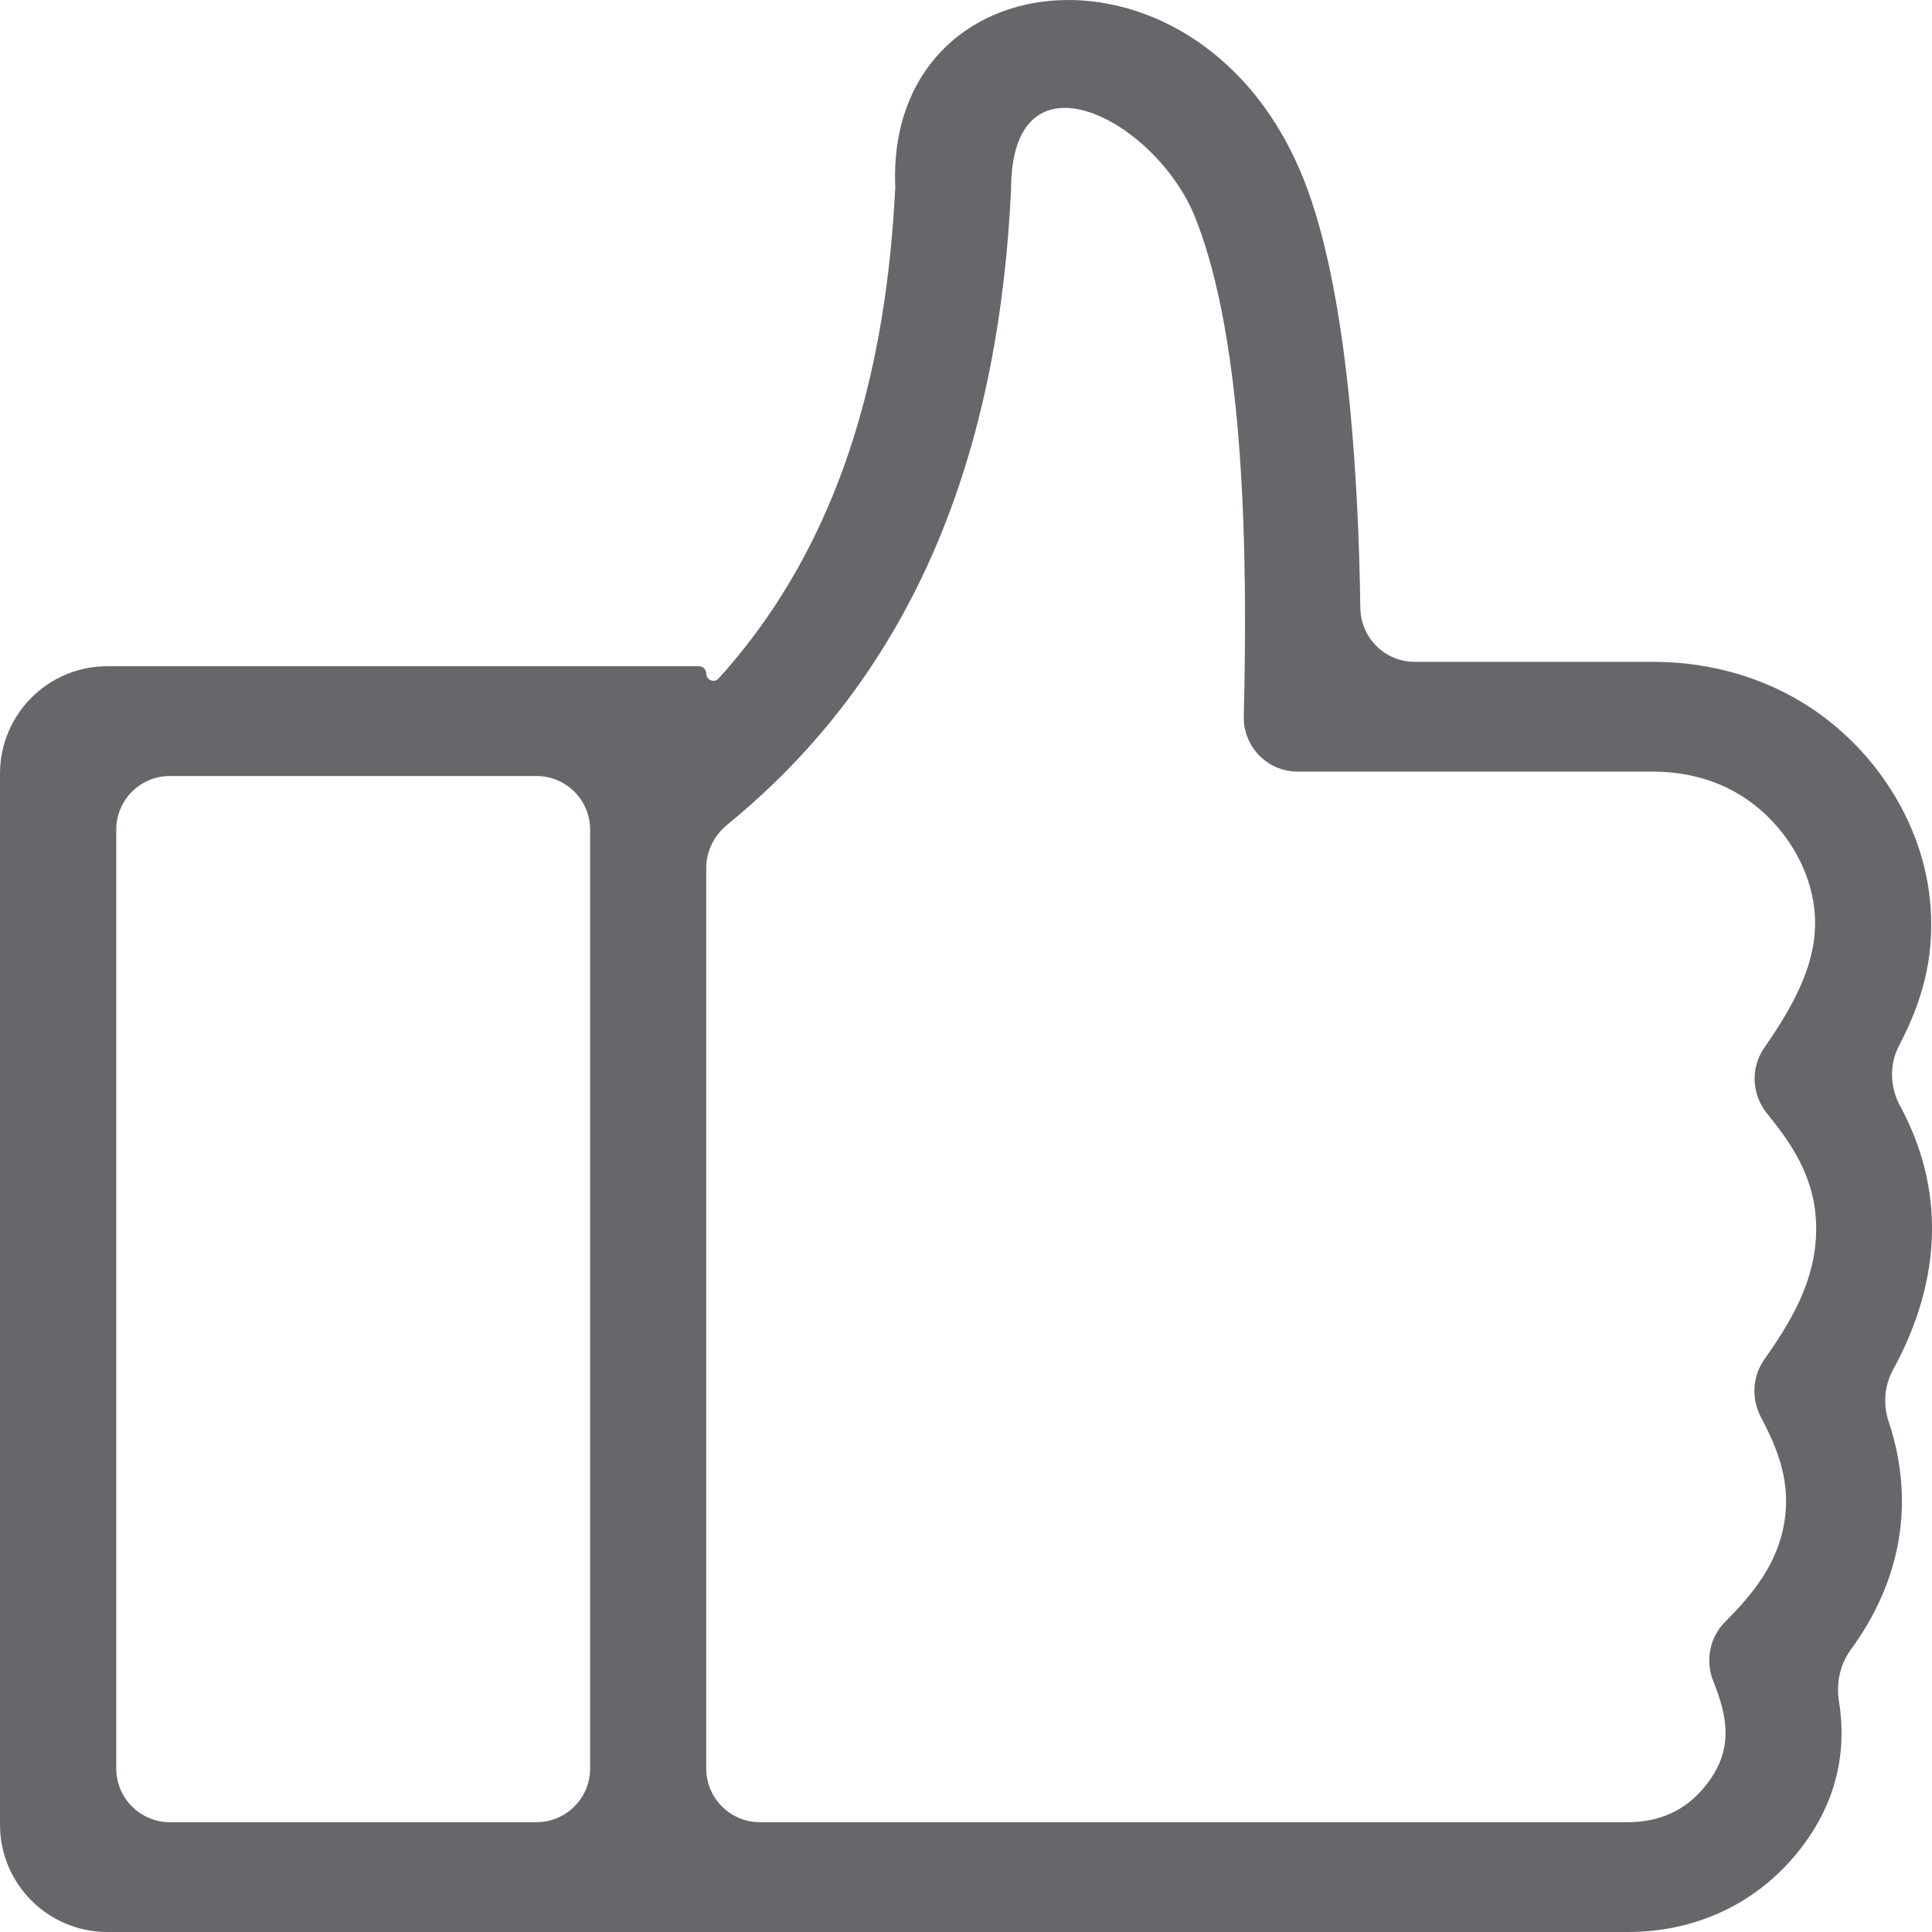 <svg width="18" height="18" viewBox="0 0 18 18" fill="none" xmlns="http://www.w3.org/2000/svg">
<path fill-rule="evenodd" clip-rule="evenodd" d="M1.083 7.73C1.083 7.453 1.307 7.23 1.583 7.23H4.998C5.274 7.23 5.498 7.453 5.498 7.73V16.477C5.498 16.753 5.274 16.977 4.998 16.977H1.583C1.307 16.977 1.083 16.753 1.083 16.477V7.73ZM11.588 6.672C11.581 6.955 11.807 7.189 12.09 7.189H15.395C15.664 7.189 15.912 7.247 16.124 7.357C16.563 7.584 16.875 8.046 16.908 8.518C16.94 8.972 16.699 9.383 16.437 9.763C16.307 9.951 16.32 10.199 16.465 10.377C16.724 10.693 16.927 11.016 16.921 11.468C16.914 11.927 16.696 12.301 16.44 12.662C16.326 12.822 16.315 13.031 16.407 13.205C16.568 13.51 16.686 13.813 16.624 14.185C16.559 14.571 16.335 14.847 16.074 15.109C15.928 15.255 15.886 15.471 15.962 15.662C16.094 15.993 16.161 16.304 15.886 16.642C15.706 16.866 15.463 16.977 15.166 16.977H8.363C8.222 16.977 7.557 16.977 7.08 16.977C6.804 16.977 6.58 16.753 6.58 16.477L6.58 15.796V8.086C6.58 7.929 6.654 7.783 6.775 7.684C8.632 6.17 9.311 4.041 9.42 1.765C9.42 0.399 10.774 1.117 11.137 2.03C11.604 3.206 11.624 5.208 11.588 6.672ZM17.987 8.454C17.931 7.638 17.404 6.855 16.645 6.462C16.271 6.268 15.847 6.166 15.395 6.166H13.178C12.902 6.166 12.678 5.941 12.674 5.665C12.656 4.407 12.552 2.696 12.148 1.675C11.204 -0.707 8.249 -0.426 8.341 1.745C8.259 3.4 7.853 5.044 6.695 6.321C6.654 6.366 6.58 6.337 6.58 6.275C6.58 6.238 6.549 6.207 6.512 6.207H1C0.448 6.207 0 6.655 0 7.207V17C0 17.552 0.448 18 1 18H6.58L6.619 18H7.148C7.677 18 7.873 18 8.363 18H15.166C15.799 18 16.36 17.736 16.745 17.262C17.093 16.833 17.214 16.357 17.133 15.849C17.106 15.682 17.143 15.508 17.242 15.372C17.48 15.046 17.629 14.703 17.69 14.345C17.75 13.984 17.72 13.616 17.596 13.244C17.543 13.085 17.556 12.911 17.636 12.764C17.869 12.338 17.993 11.909 18 11.48C18.006 11.078 17.909 10.685 17.702 10.302C17.608 10.129 17.601 9.919 17.692 9.744C17.904 9.339 18.021 8.941 17.987 8.454Z" fill="#65676B"/>
</svg>
